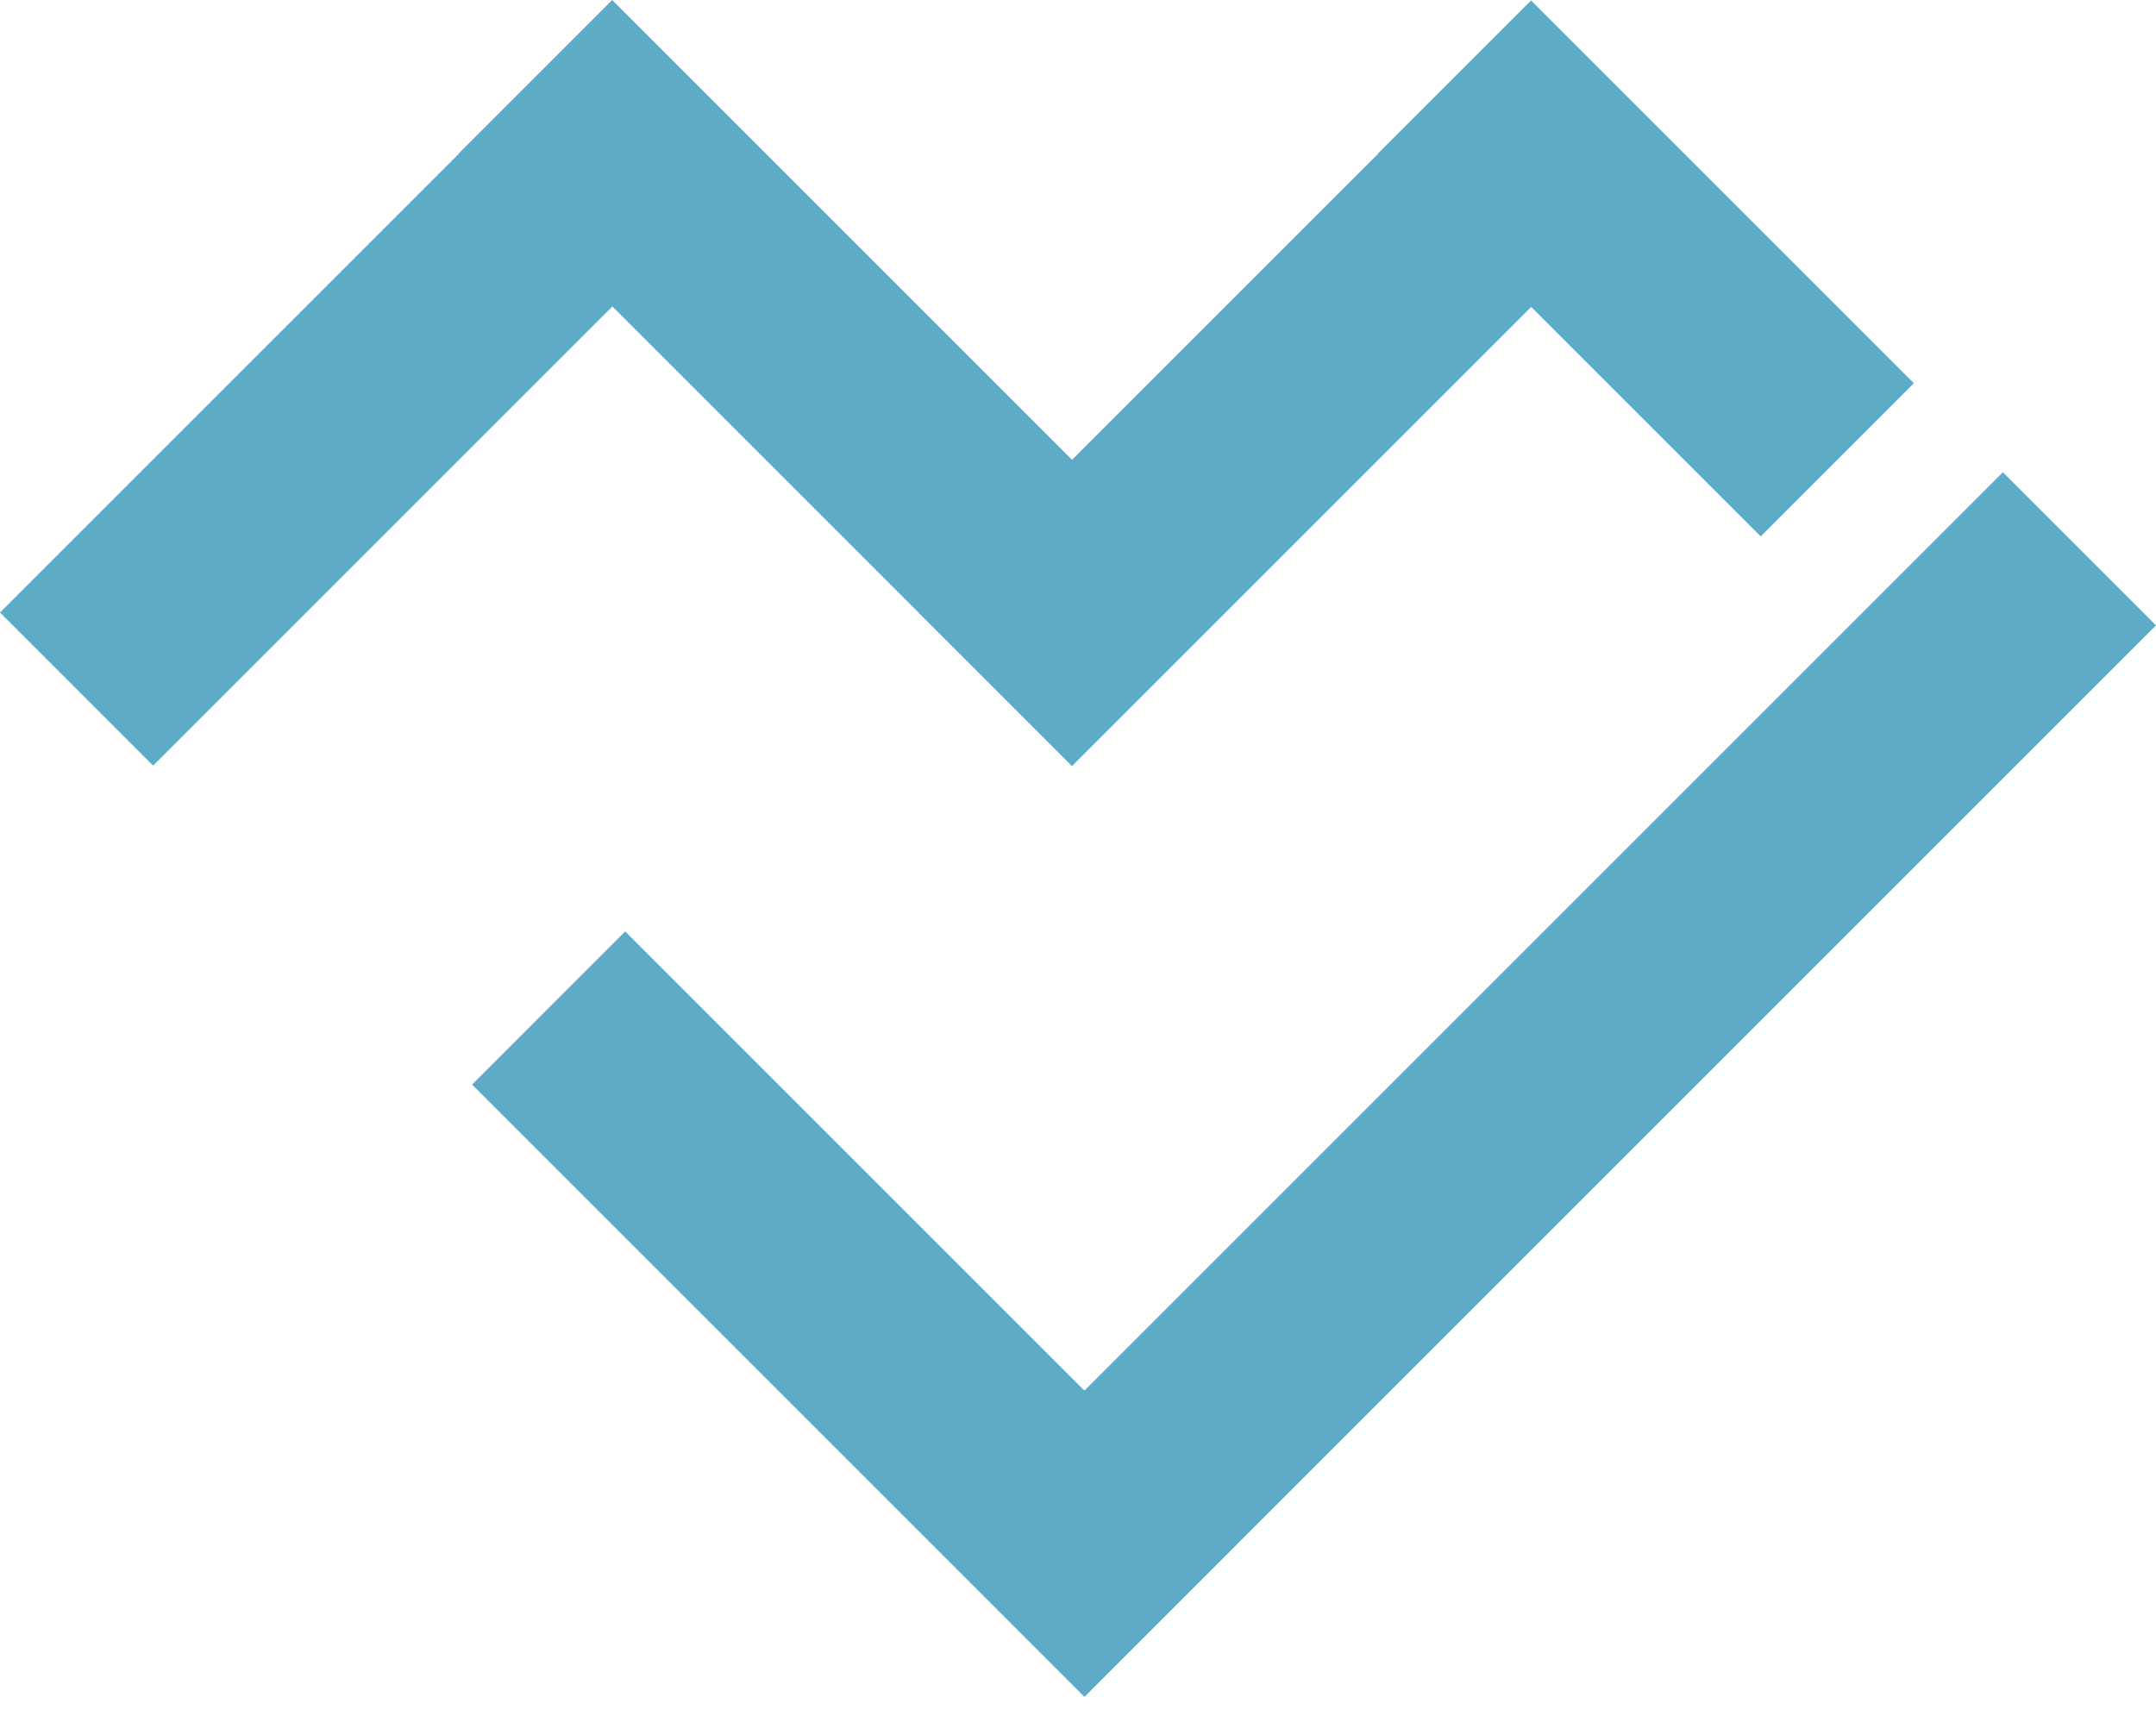 <svg width="49" height="39" viewBox="0 0 49 39" fill="none" xmlns="http://www.w3.org/2000/svg">
<path d="M43.496 8.711L36.541 1.756L34.801 0.015L34.796 0.011L31.316 3.491L31.32 3.496L24.364 10.451L13.919 0.006L13.918 0.005L13.913 0L10.433 3.481L10.438 3.485L0 13.922L3.48 17.403L13.918 6.965L20.884 13.931L20.883 13.933L24.363 17.413L34.8 6.976L40.016 12.192L43.496 8.711Z" fill="#5DABC6"/>
<path d="M49 14.215L45.52 10.734L24.646 31.608L14.209 21.171L10.729 24.652L21.166 35.088L24.646 38.569L24.646 38.569L24.647 38.569L28.127 35.089L28.127 35.088L49 14.215Z" fill="#5DABC6"/>
</svg>
